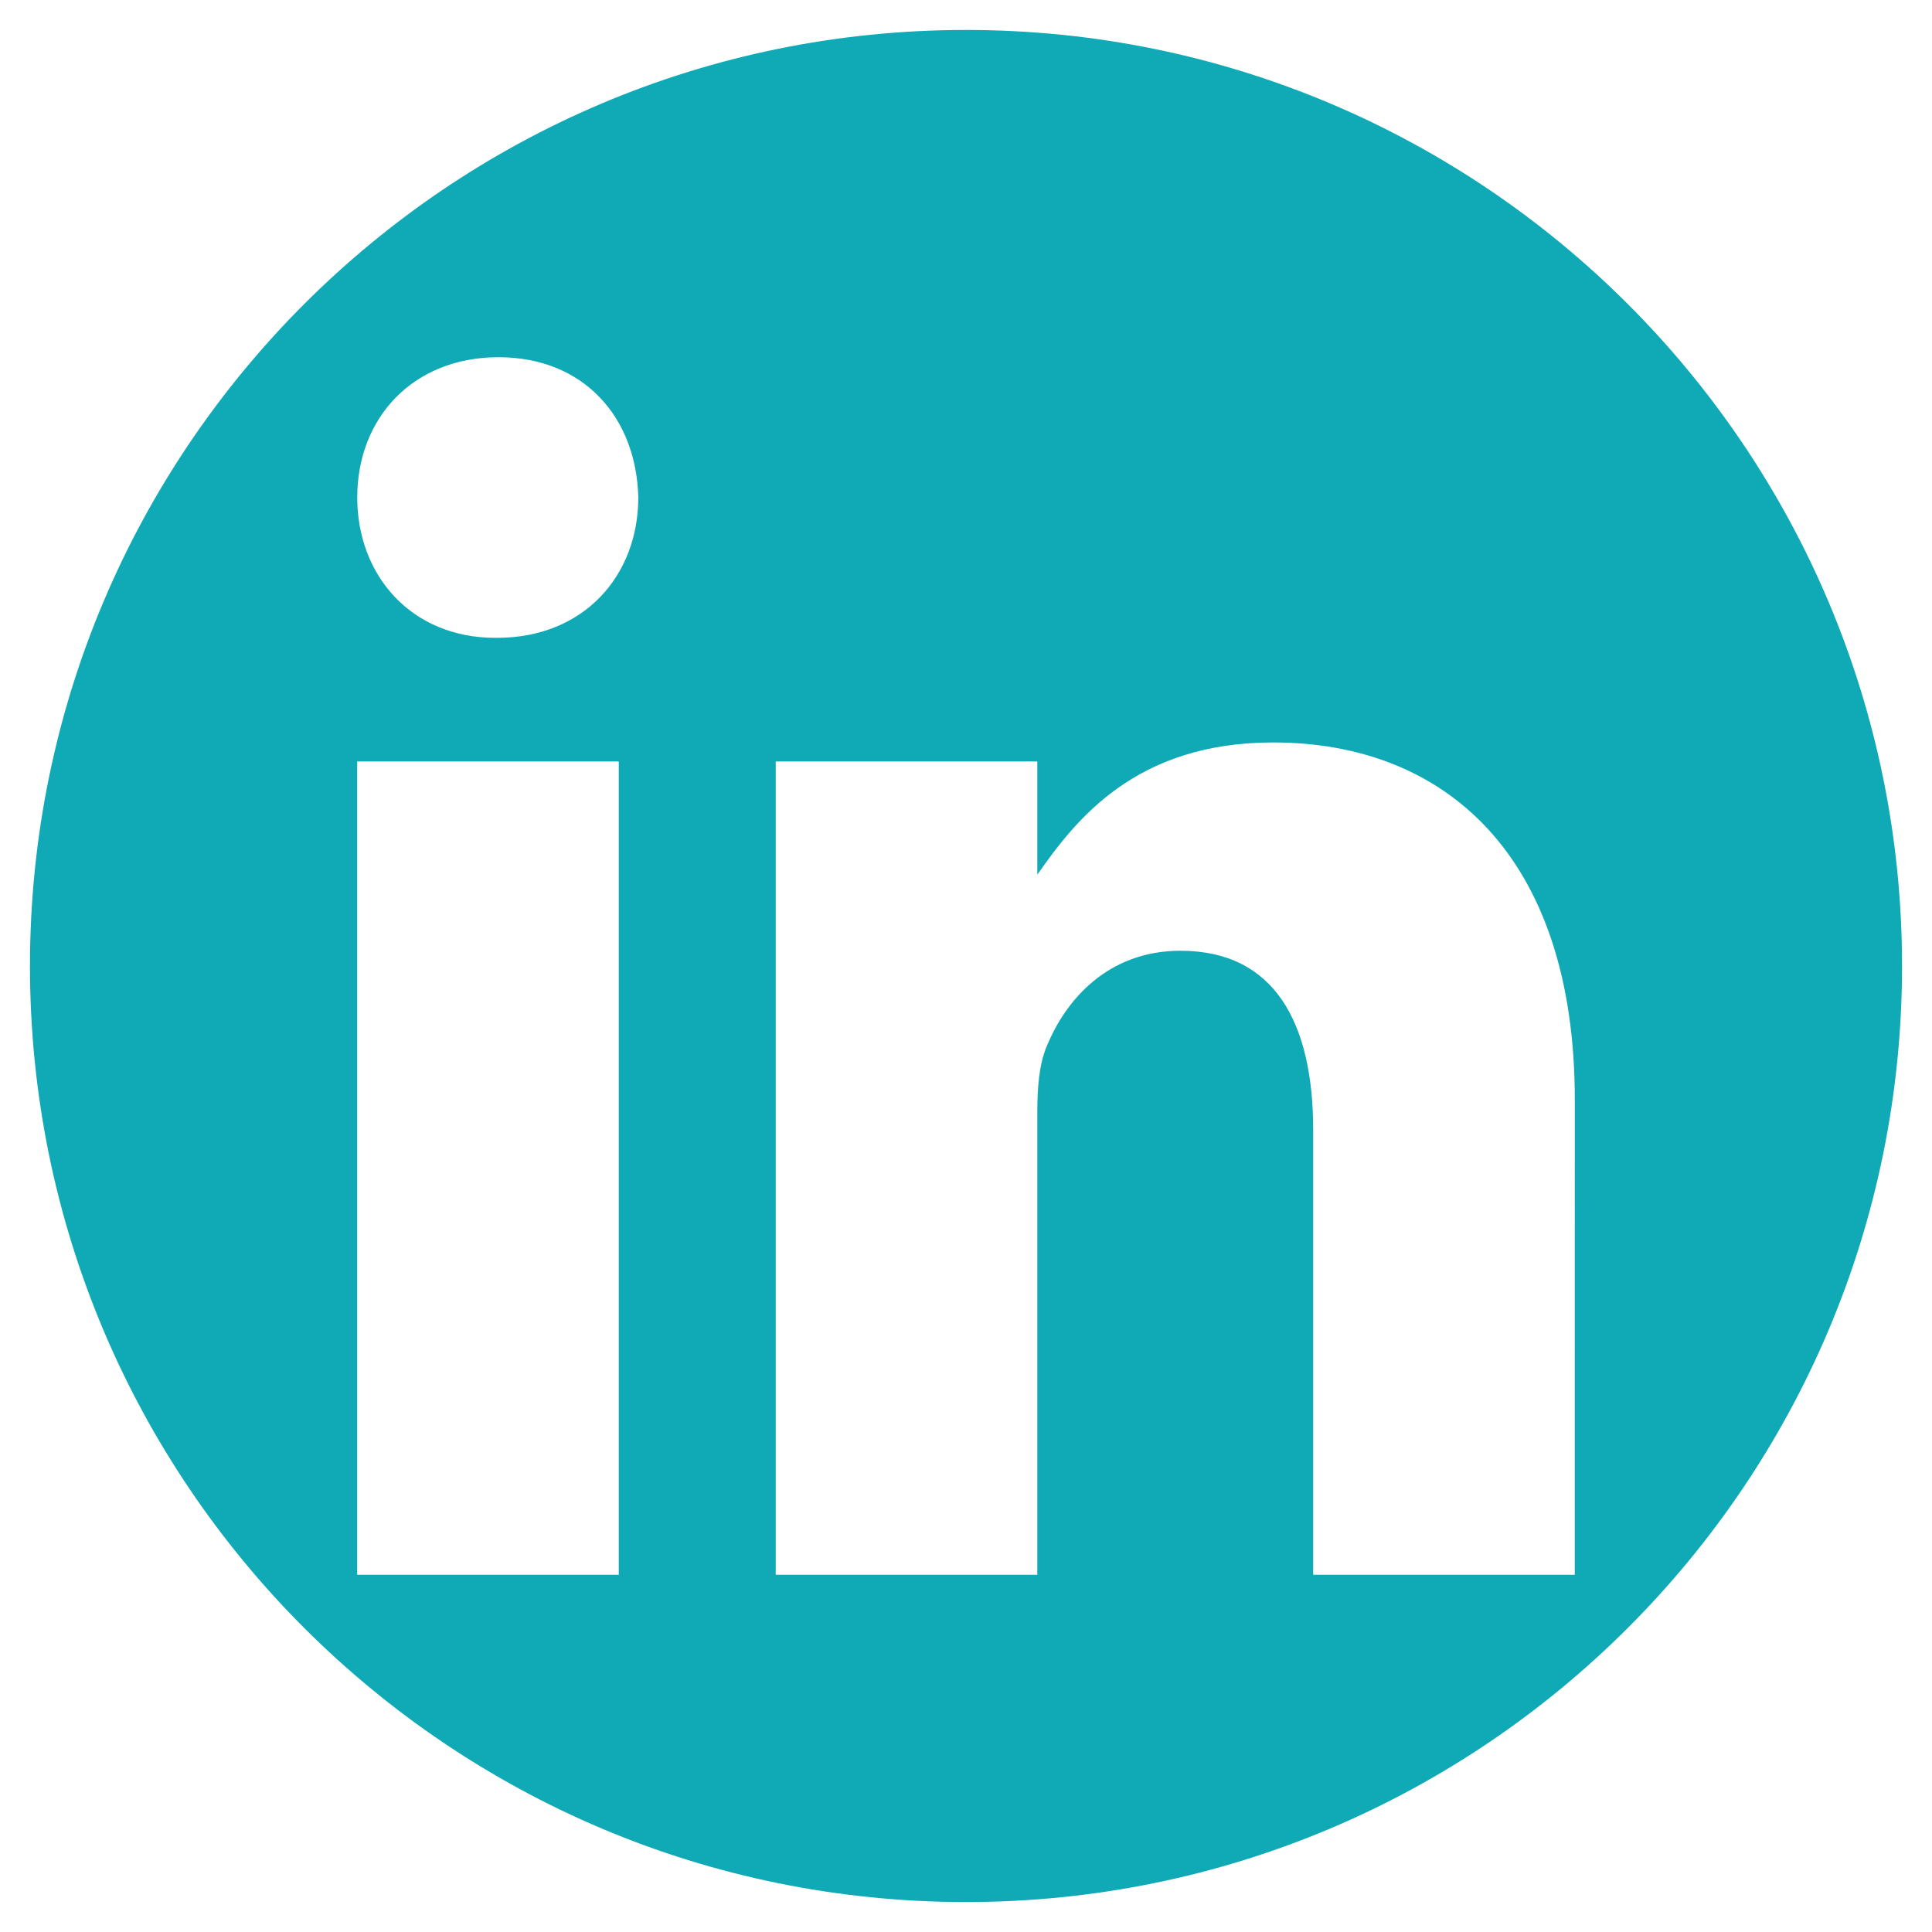 <?xml version="1.0" encoding="UTF-8"?>
<svg id="Ebene_1" xmlns="http://www.w3.org/2000/svg" width="480" height="480" version="1.1" viewBox="0 0 480 480">
  <!-- Generator: Adobe Illustrator 30.0.0, SVG Export Plug-In . SVG Version: 2.1.1 Build 123)  -->
  <defs>
    <style>
      .st0 {
        fill: #10aab7;
      }
    </style>
  </defs>
  <path class="st0" d="M240,7.443C111.562,7.443,7.443,111.562,7.443,240s104.119,232.557,232.557,232.557,232.557-104.119,232.557-232.557S368.438,7.443,240,7.443ZM153.733,391.25h-64.989v-202.061h64.989v202.061ZM123.487,158.466h-.466c-20.799,0-34.266-15.482-34.266-34.862,0-19.736,13.822-34.854,35.087-34.854s34.276,15.008,34.741,34.854c-.01,19.38-13.478,34.862-35.096,34.862ZM391.245,391.25h-64.988v-110.483c0-26.469-9.457-44.554-32.97-44.554-17.963,0-28.595,12.151-33.325,23.989-1.772,4.252-2.247,10.045-2.247,15.958v115.09h-64.988v-202.061h64.988v28.12c9.457-13.468,24.231-32.848,58.608-32.848,42.66,0,74.931,28.119,74.931,88.742l-.011,118.047h.002Z"/>
</svg>